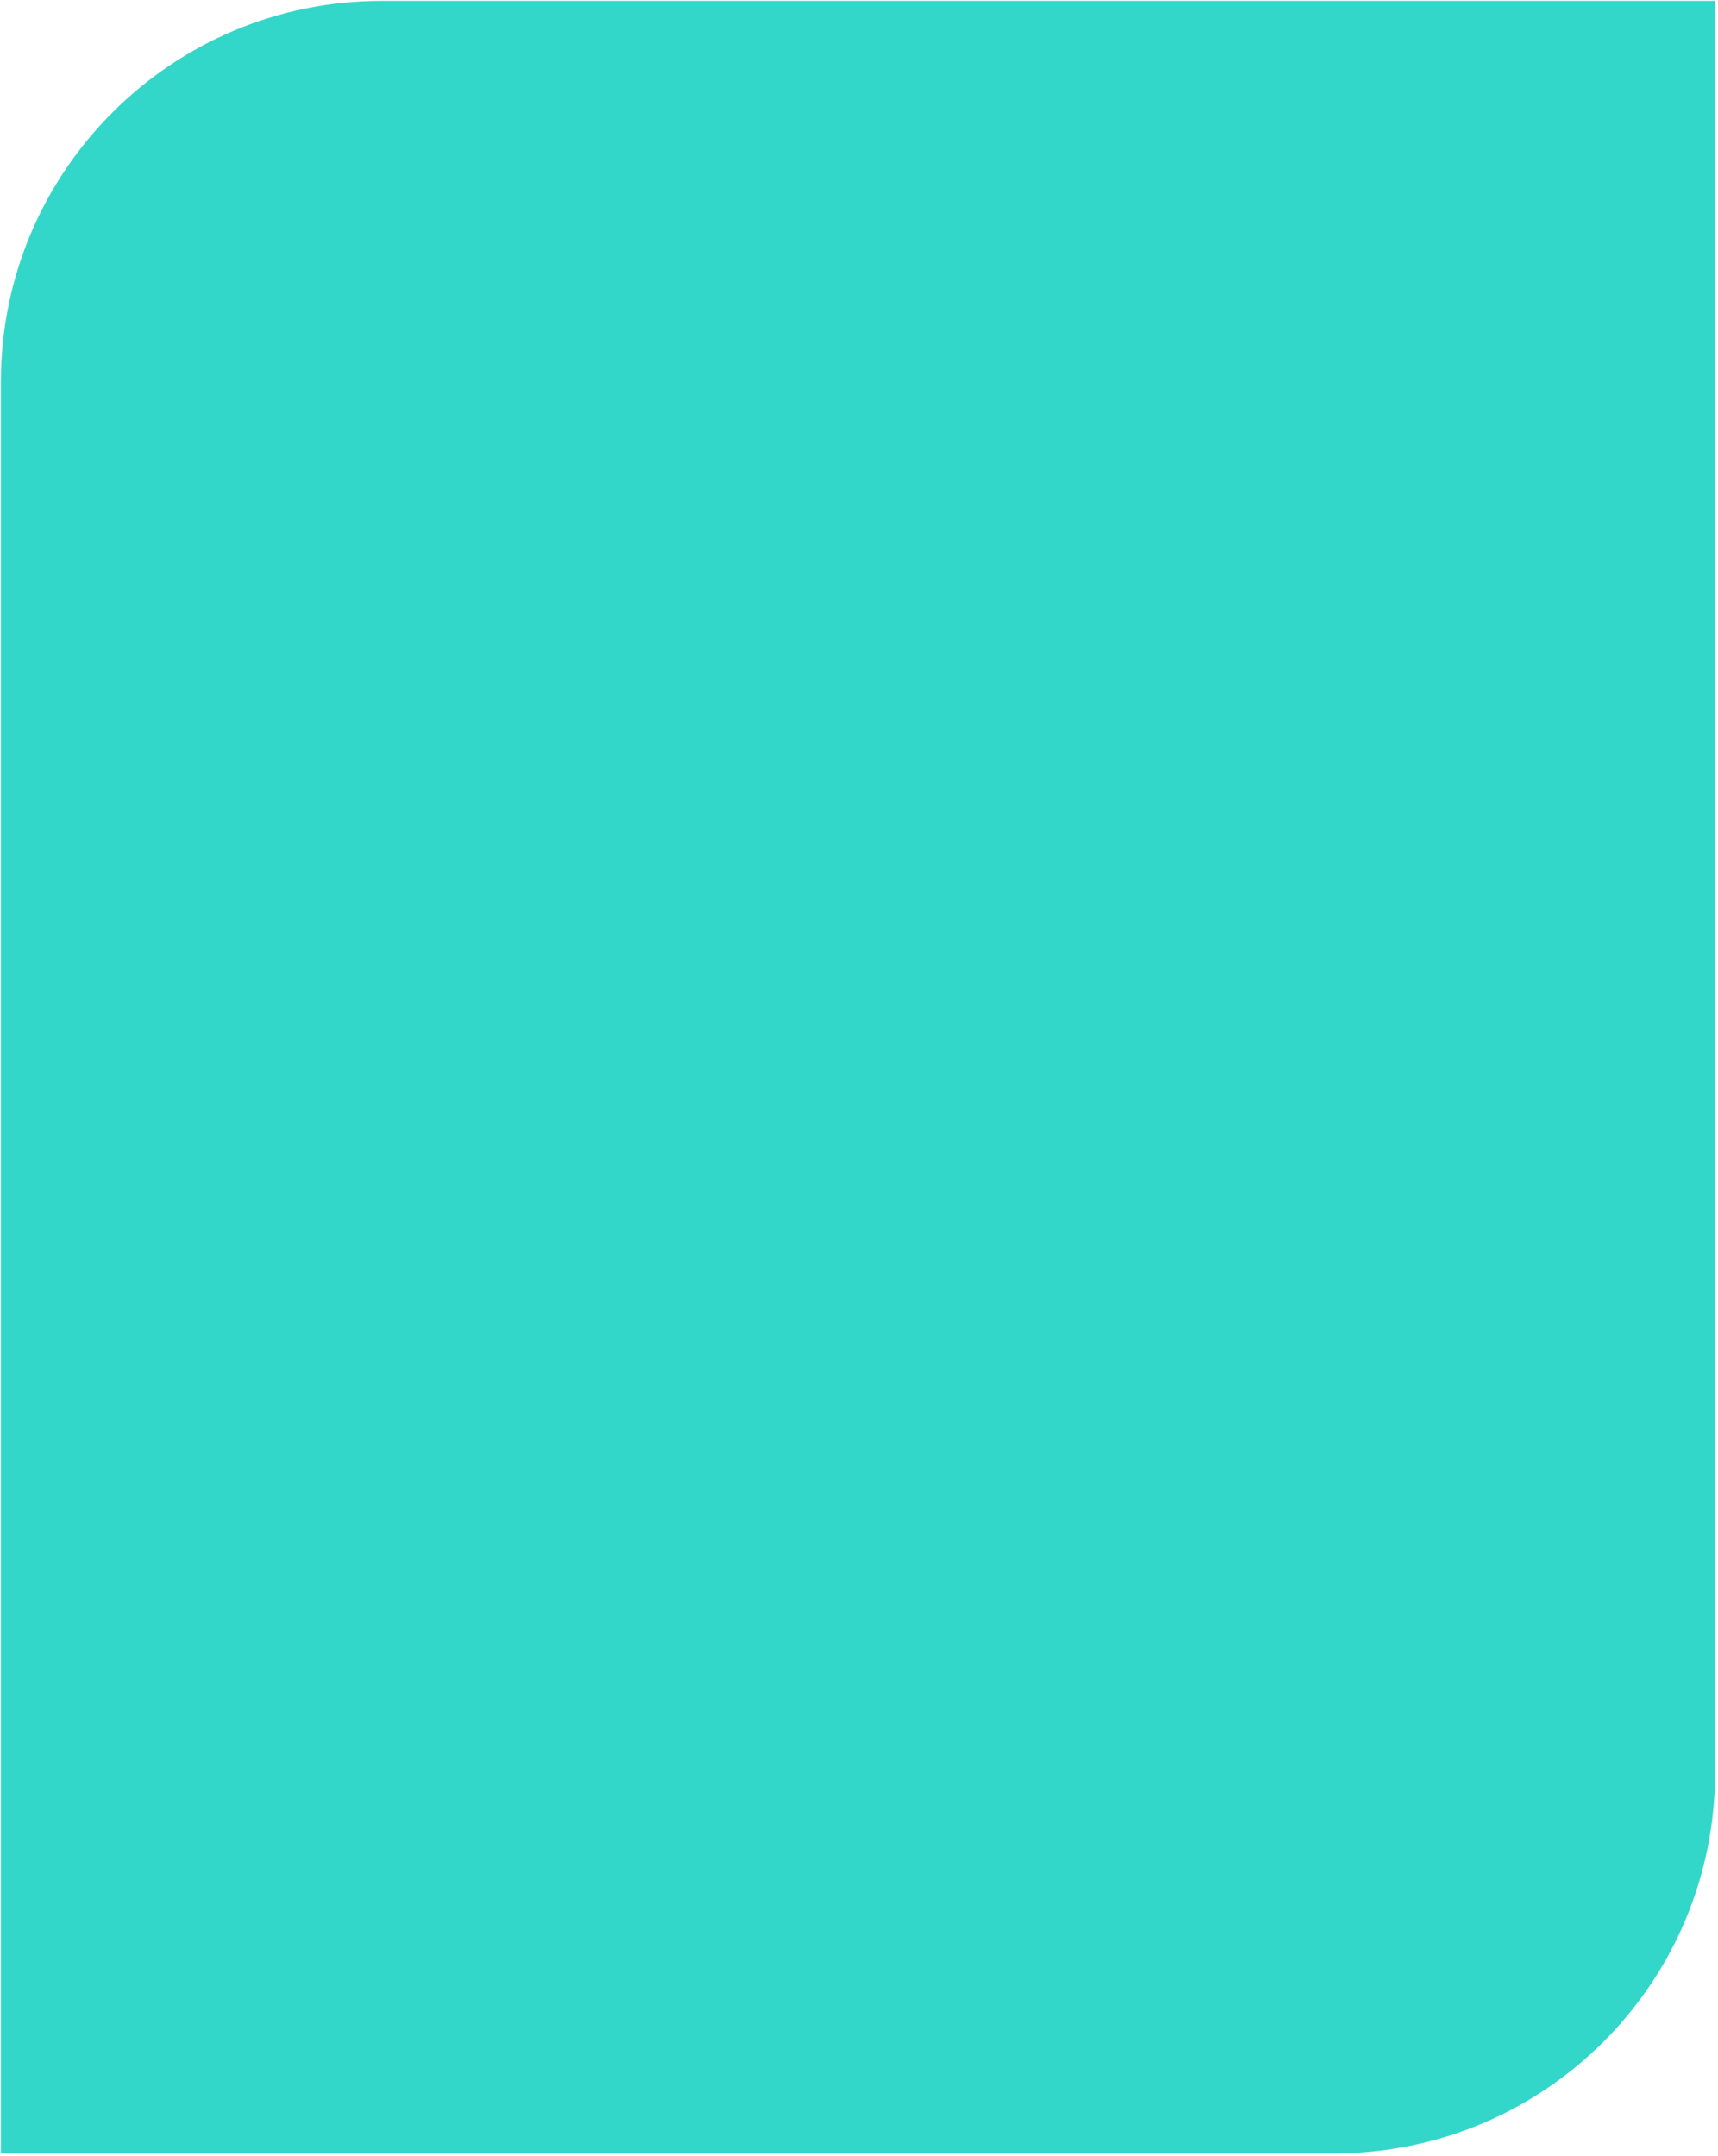 <?xml version="1.0" encoding="UTF-8"?> <svg xmlns="http://www.w3.org/2000/svg" width="451" height="566" viewBox="0 0 451 566" fill="none"><path d="M0.228 100.228C0.228 45 45 0.228 100.228 0.228H450.228V465.228C450.228 520.457 405.457 565.228 350.228 565.228H0.228V100.228Z" fill="#33D7C9"></path></svg> 